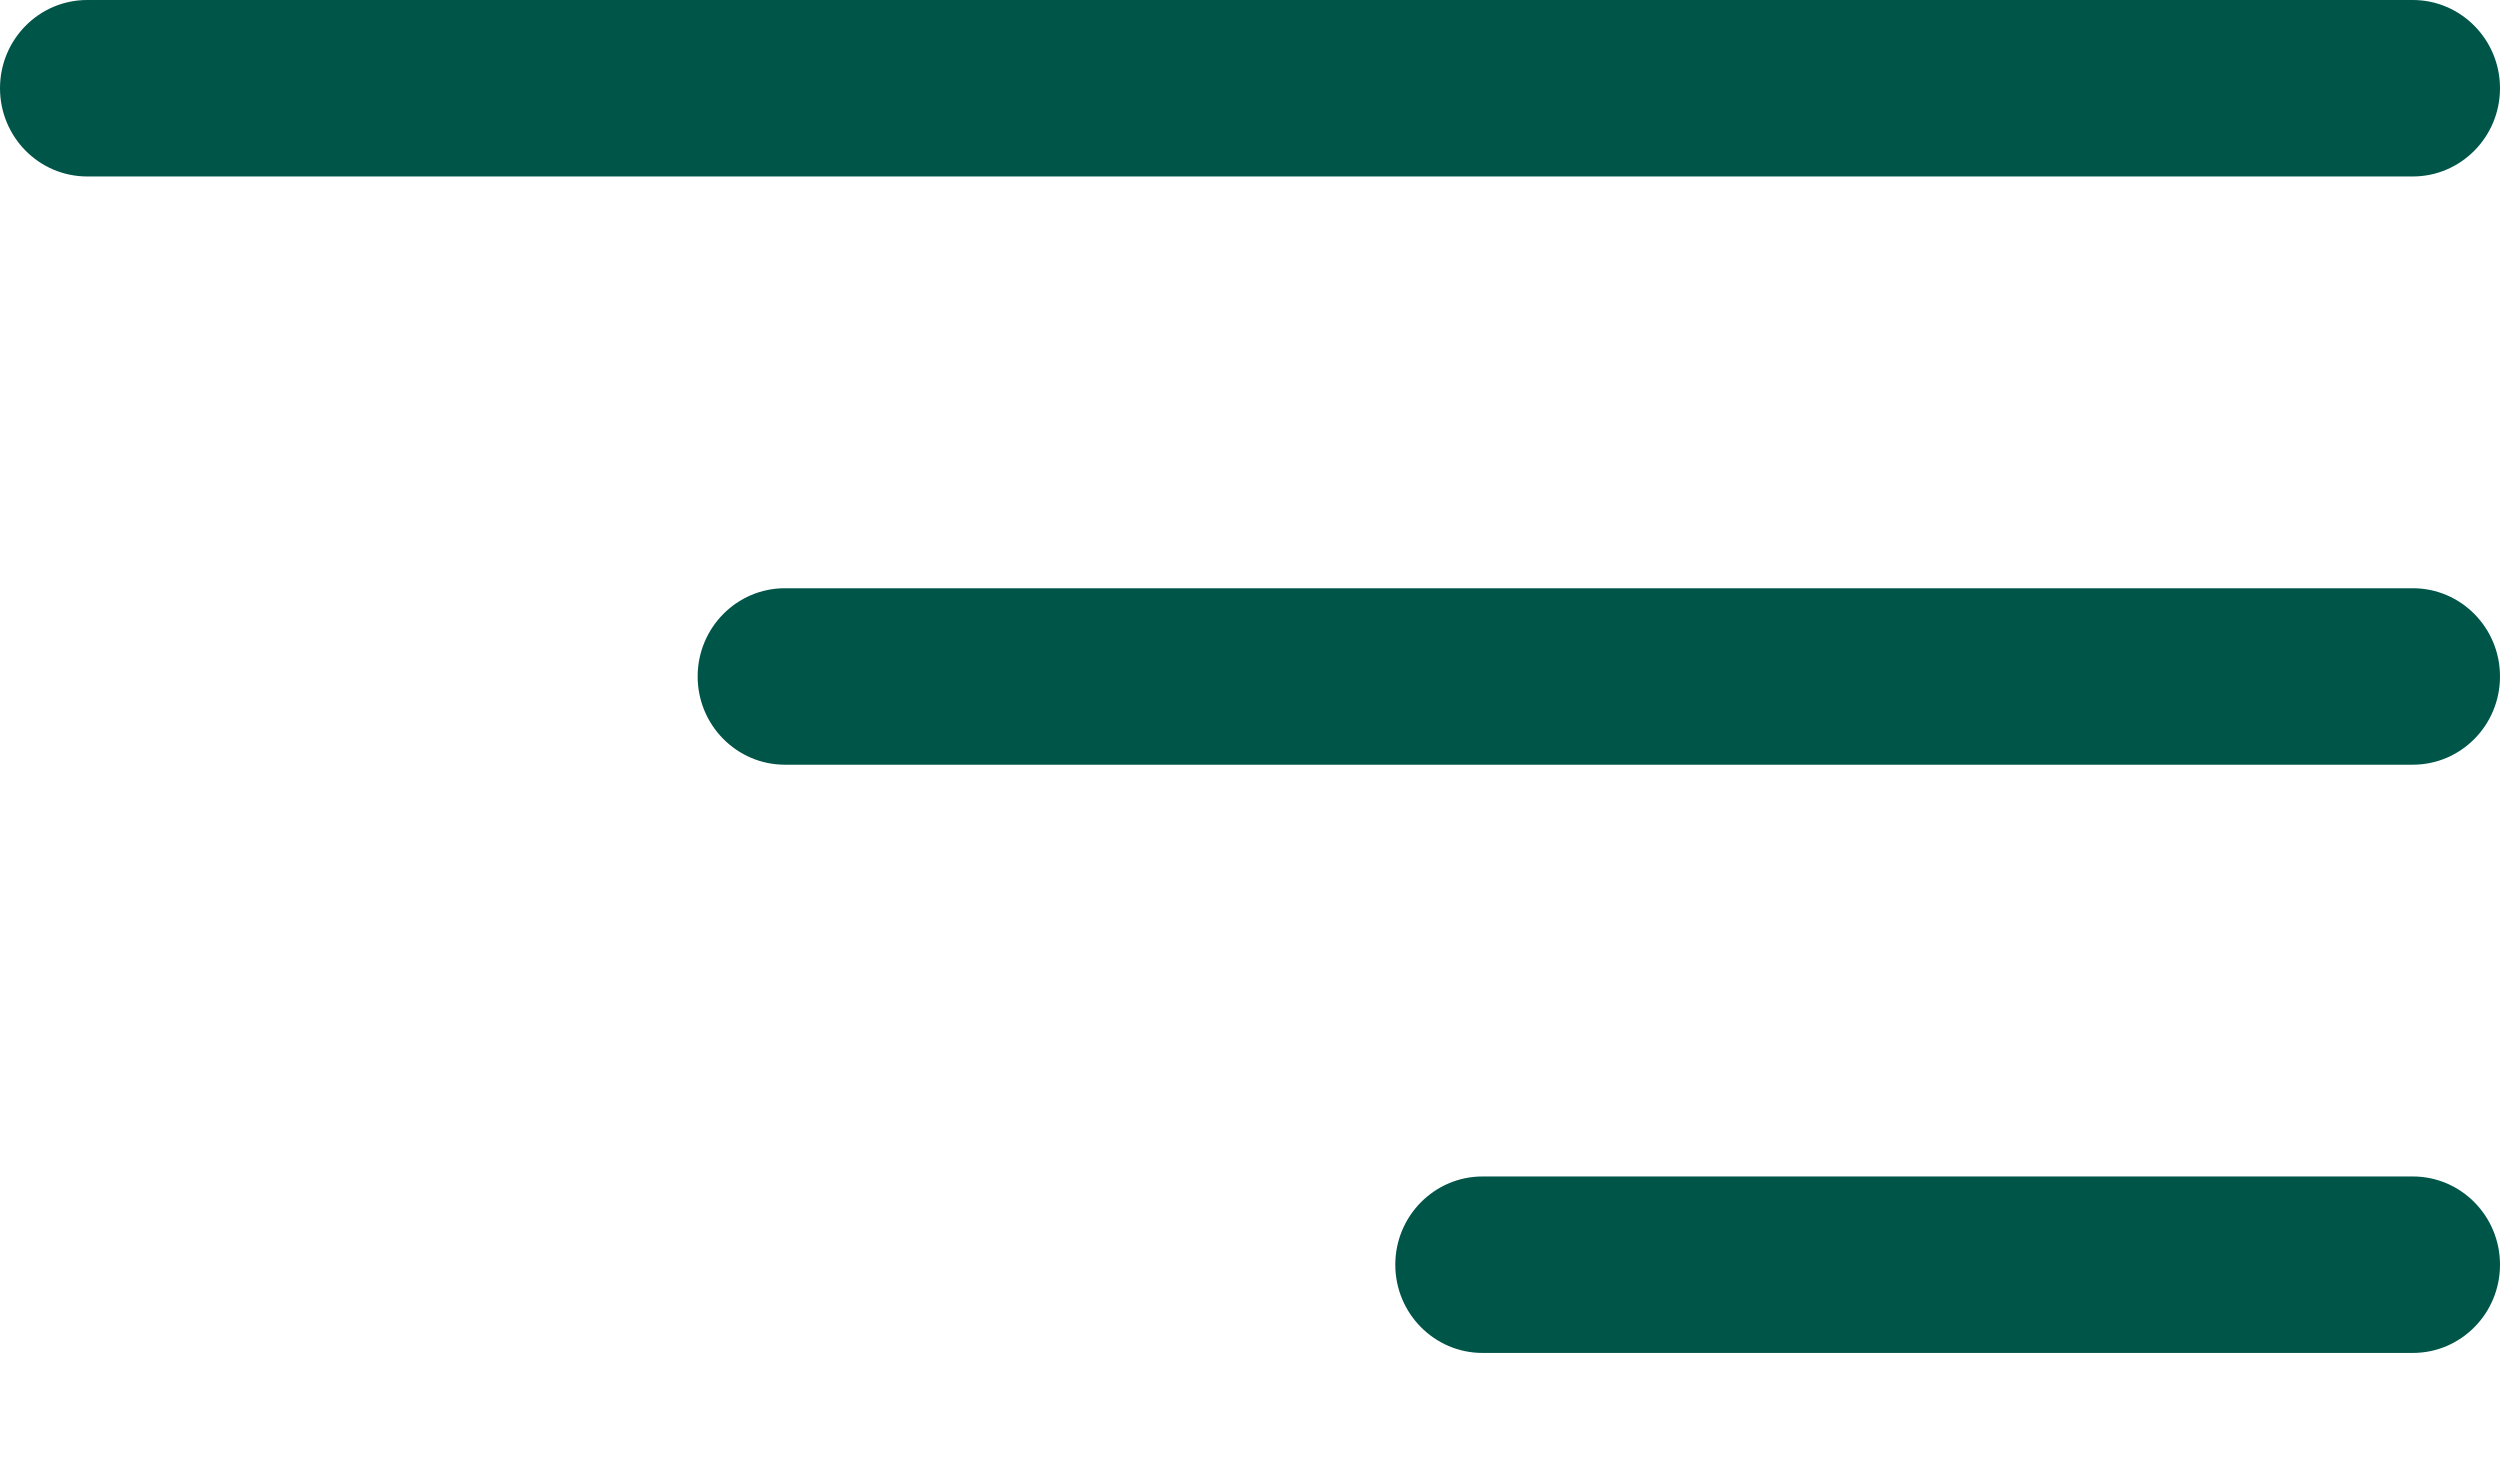 <?xml version="1.0" encoding="UTF-8"?> <svg xmlns="http://www.w3.org/2000/svg" width="17" height="10" viewBox="0 0 17 10" fill="none"><path fill-rule="evenodd" clip-rule="evenodd" d="M-2.11603e-06 0.6C-2.11603e-06 0.931 0.265 1.2 0.593 1.2H16.407C16.734 1.2 17 0.931 17 0.6C17 0.269 16.734 0 16.407 0H0.593C0.265 0 -2.11603e-06 0.269 -2.11603e-06 0.6Z" fill="#005549"></path><path fill-rule="evenodd" clip-rule="evenodd" d="M4.744 4.6C4.744 4.931 5.01 5.2 5.337 5.2H16.407C16.735 5.2 17 4.931 17 4.6C17 4.269 16.735 4 16.407 4H5.337C5.01 4 4.744 4.269 4.744 4.6Z" fill="#005549"></path><path fill-rule="evenodd" clip-rule="evenodd" d="M9.488 8.6C9.488 8.931 9.754 9.2 10.081 9.2H16.407C16.735 9.2 17 8.931 17 8.6C17 8.269 16.735 8 16.407 8H10.081C9.754 8 9.488 8.269 9.488 8.6Z" fill="#005549"></path></svg> 